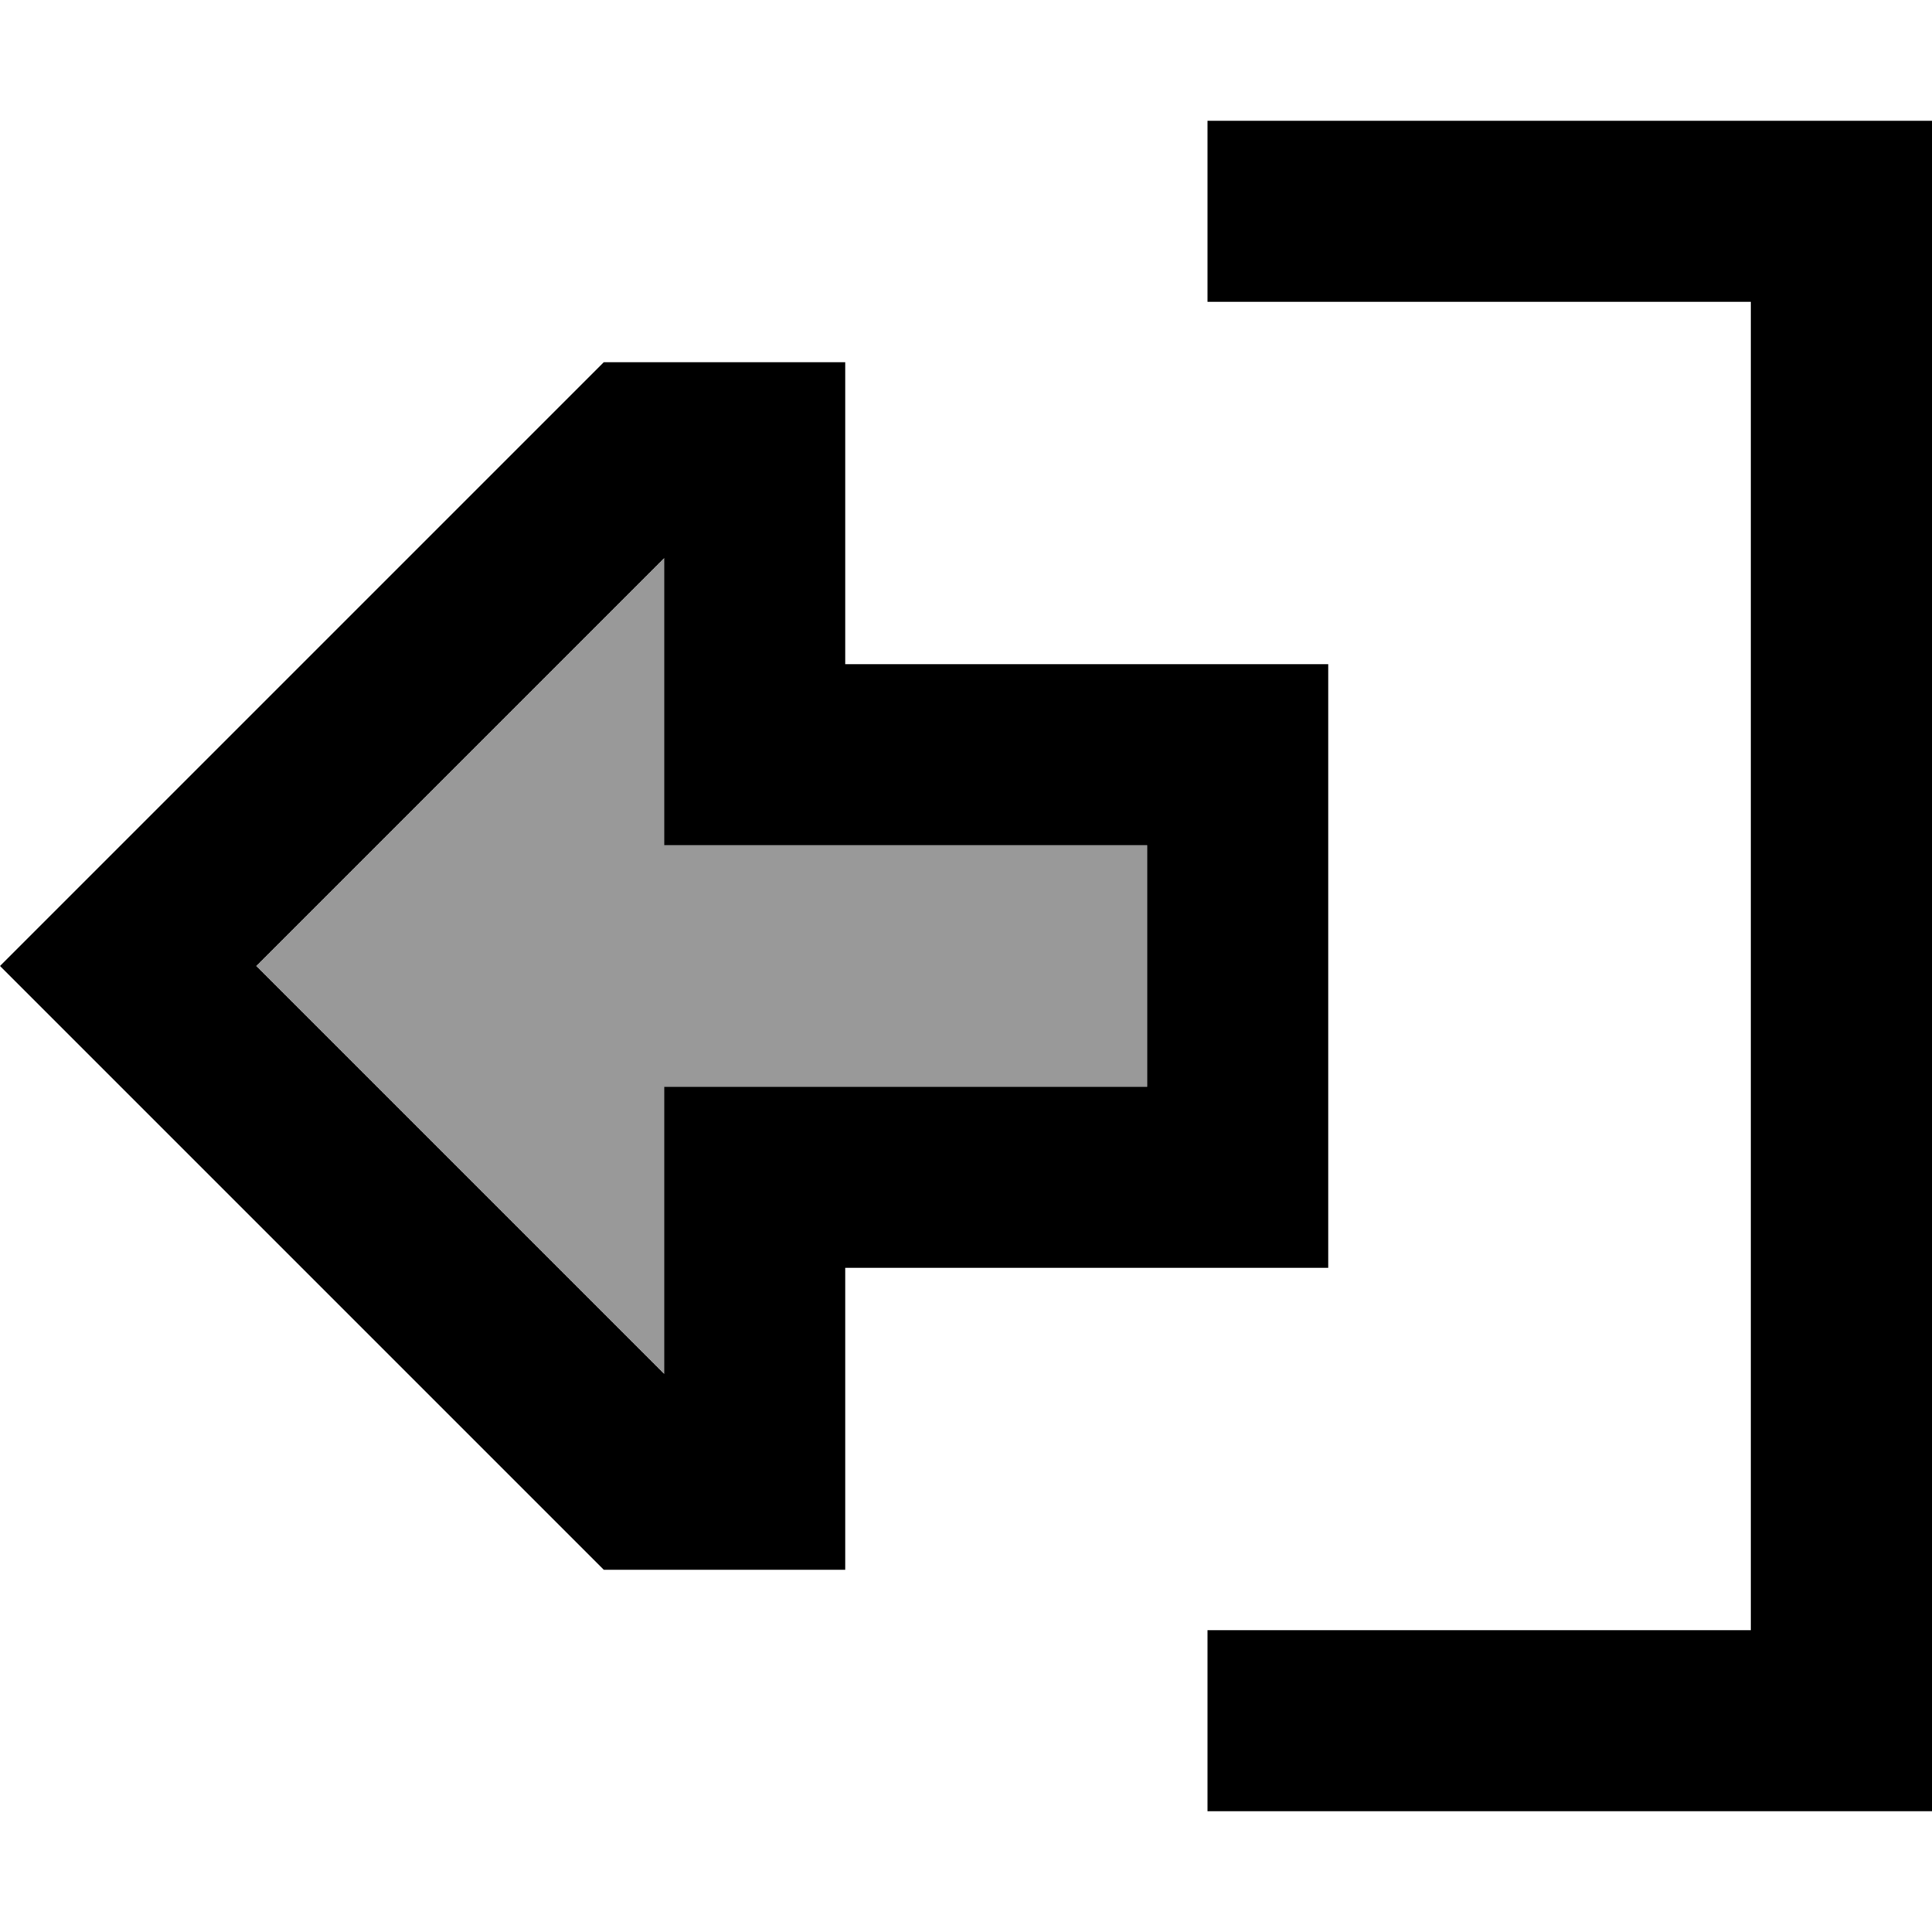 <svg xmlns="http://www.w3.org/2000/svg" viewBox="0 0 512 512"><!--! Font Awesome Pro 6.7.2 by @fontawesome - https://fontawesome.com License - https://fontawesome.com/license (Commercial License) Copyright 2024 Fonticons, Inc. --><defs><style>.fa-secondary{opacity:.4}</style></defs><path class="fa-secondary" d="M67.9 256L176 364.1l0-28.1 0-48 48 0 80 0 0-64-80 0-48 0 0-48 0-28.1L67.9 256z"/><path class="fa-primary" d="M224 224l-48 0 0-48 0-28.1L67.9 256 176 364.1l0-28.1 0-48 48 0 80 0 0-64-80 0zM33.9 222.1L160 96l16 0 48 0 0 32 0 16 0 32 48 0 32 0 48 0 0 48 0 64 0 48-48 0-32 0-48 0 0 32 0 16 0 32-48 0-16 0L33.9 289.9 0 256l33.9-33.9zM344 432l120 0 0-352L344 80l-24 0 0-48 24 0 144 0 24 0 0 24 0 400 0 24-24 0-144 0-24 0 0-48 24 0z"/></svg>